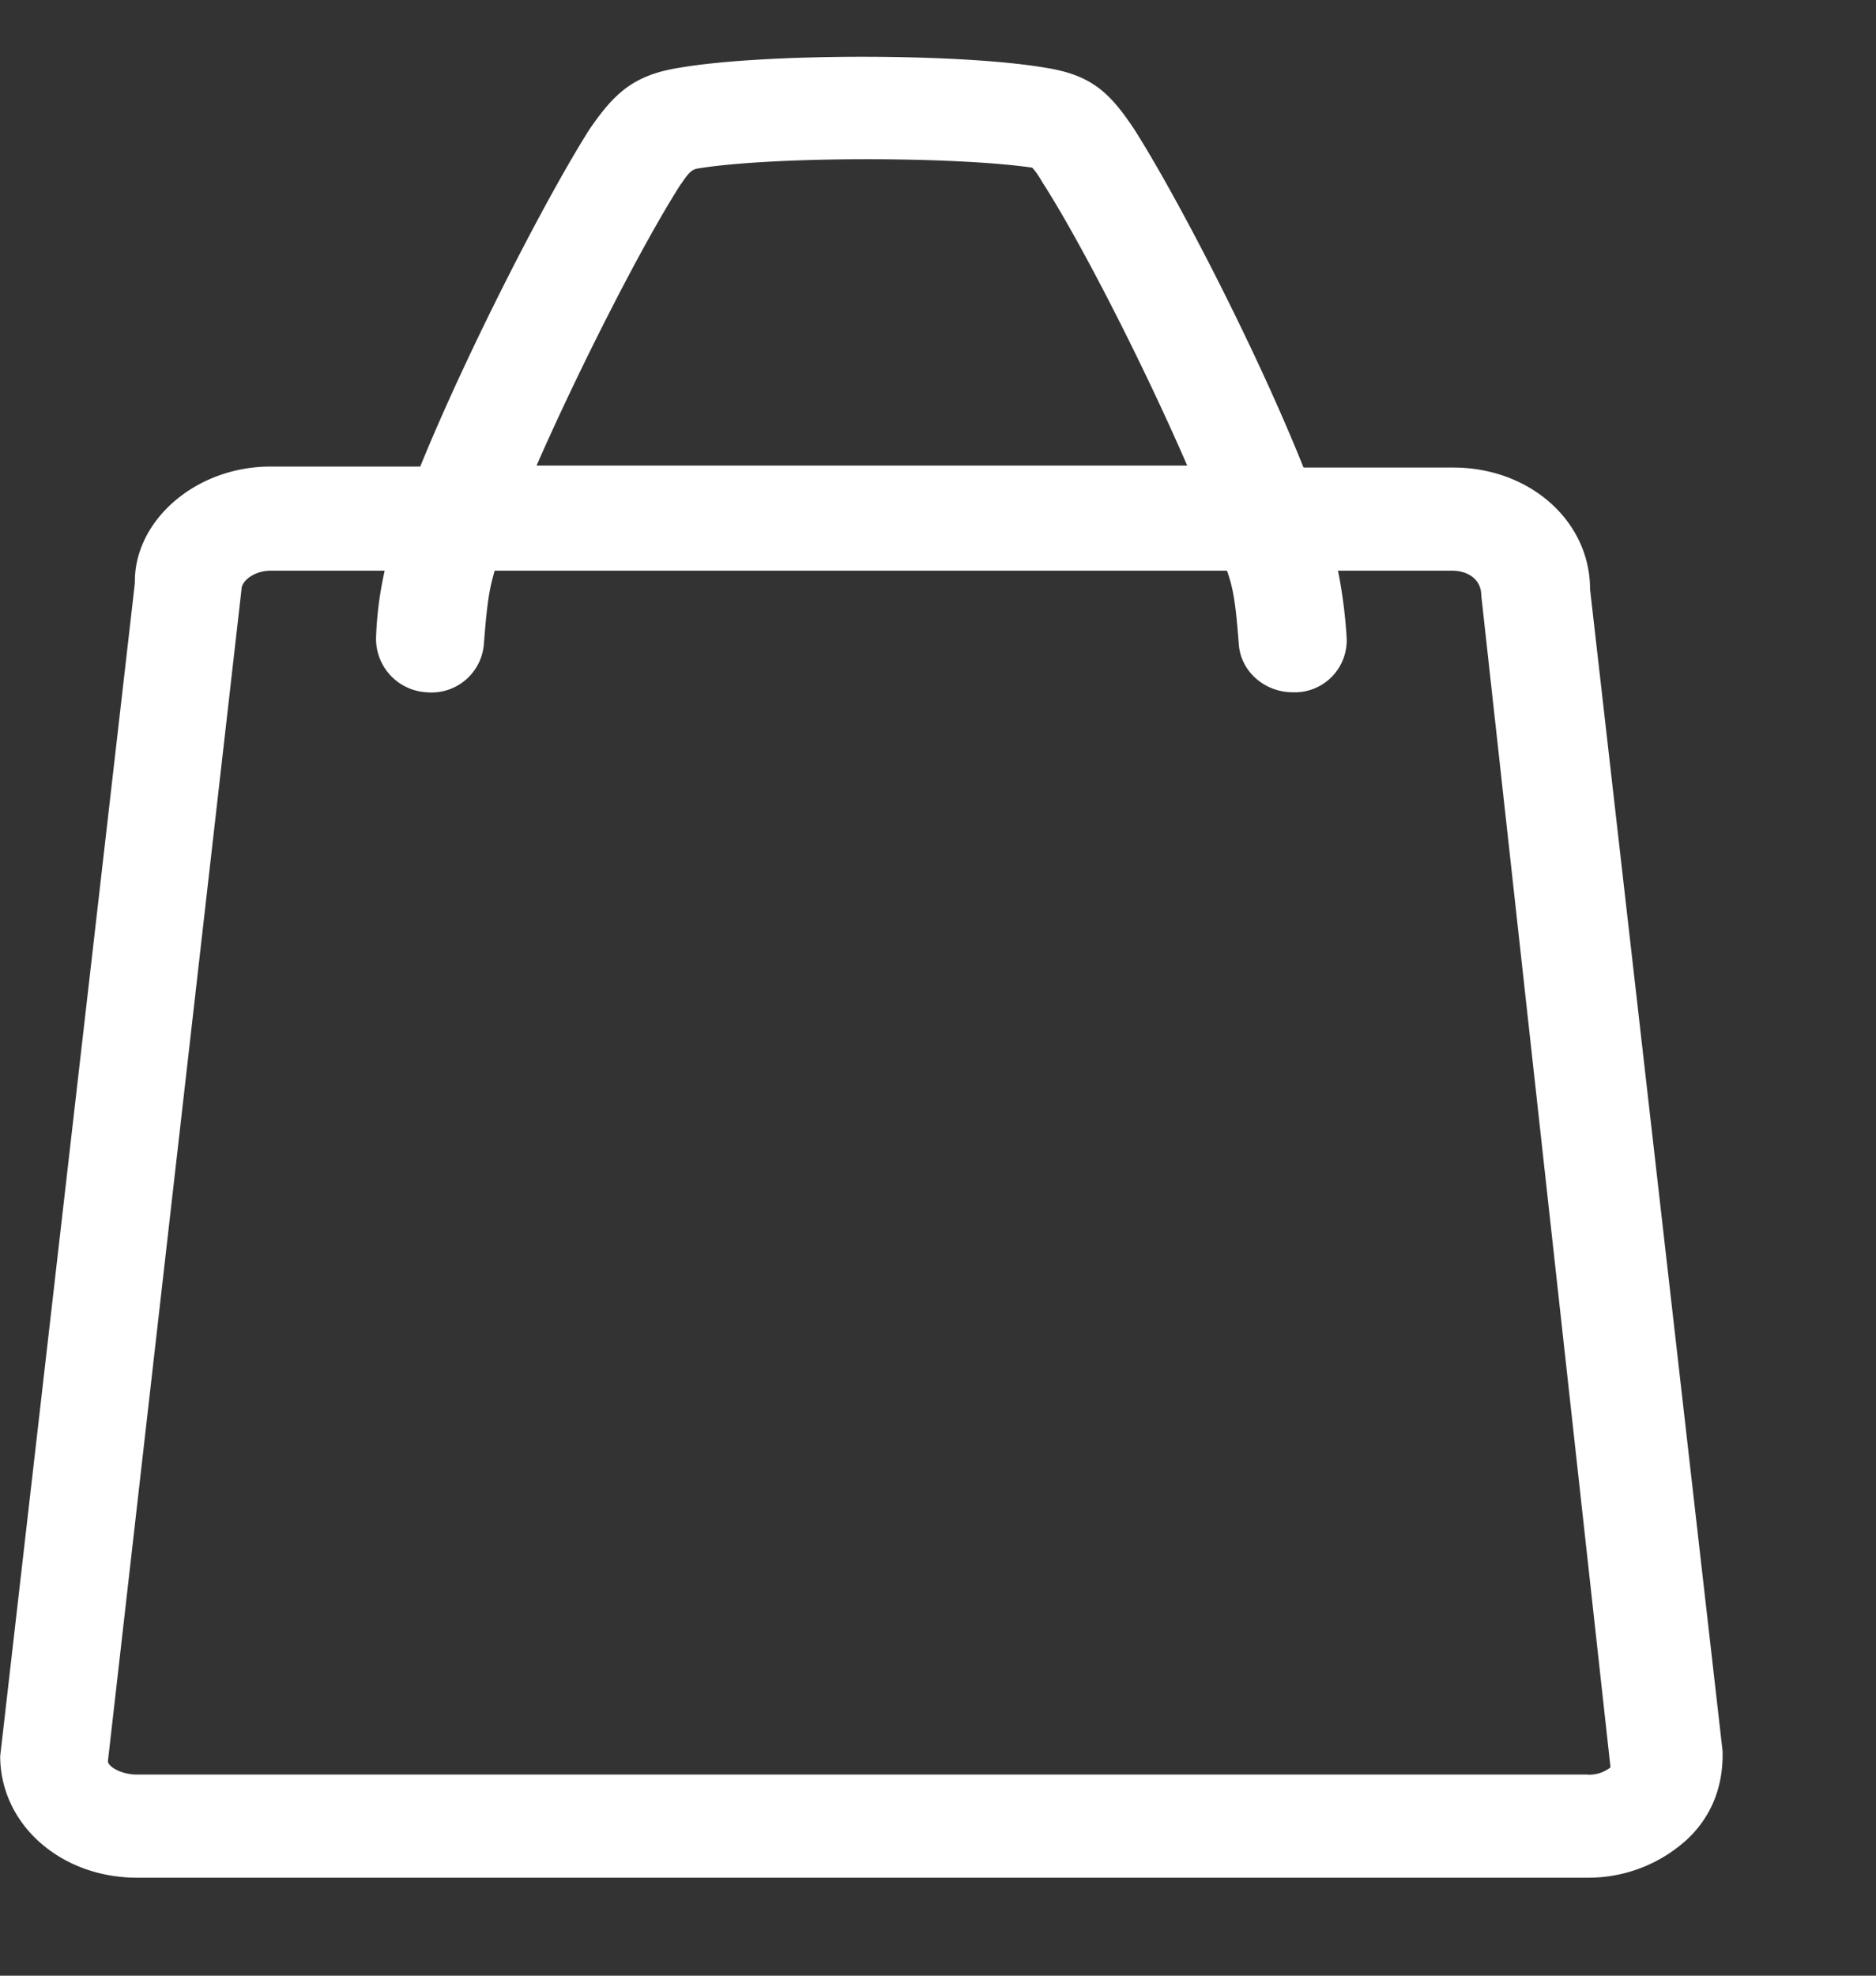 <svg xmlns="http://www.w3.org/2000/svg" width="19" height="20" fill="none" viewBox="0 0 19 20"><rect x="0" y="0" width="19" height="20" fill="#333333" stroke="none"/><g clip-path="url(#a)"><path fill="#fff" d="M16.104 5.965c0-.69-.611-1.232-1.386-1.232h-1.516c-.48-1.2-1.276-2.734-1.713-3.422-.25-.376-.436-.553-.905-.626-.862-.147-2.837-.147-3.698 0-.47.073-.666.26-.917.626-.436.688-1.232 2.233-1.713 3.412H2.74c-.764 0-1.385.553-1.374 1.179L.002 17.777c0 .688.61 1.231 1.385 1.231h14.695a1.48 1.48 0 0 0 1.014-.396c.24-.23.36-.533.35-.887l-1.342-11.76ZM6.897 1.864c.076-.115.109-.146.163-.157.753-.125 2.596-.125 3.393-.01.01.01.043.041.109.156.37.574 1.004 1.805 1.462 2.86h-6.59c.459-1.044 1.092-2.275 1.462-2.85Zm9.185 16.1H1.387c-.163 0-.294-.083-.294-.135L2.446 5.965c0-.084.13-.188.294-.188h1.156a3.641 3.641 0 0 0-.087.668.542.542 0 0 0 .513.563.532.532 0 0 0 .578-.48c.033-.428.055-.563.11-.751h7.417c.066.188.088.334.12.751.022.271.262.48.546.48h.043a.526.526 0 0 0 .502-.563 4.943 4.943 0 0 0-.087-.668h1.156c.153 0 .295.083.295.25l1.309 11.864a.347.347 0 0 1-.229.074Z"/></g><defs><clipPath id="a"><path fill="#fff" d="M-1.09.403h19.636v18.783H-1.09z"/></clipPath></defs></svg>